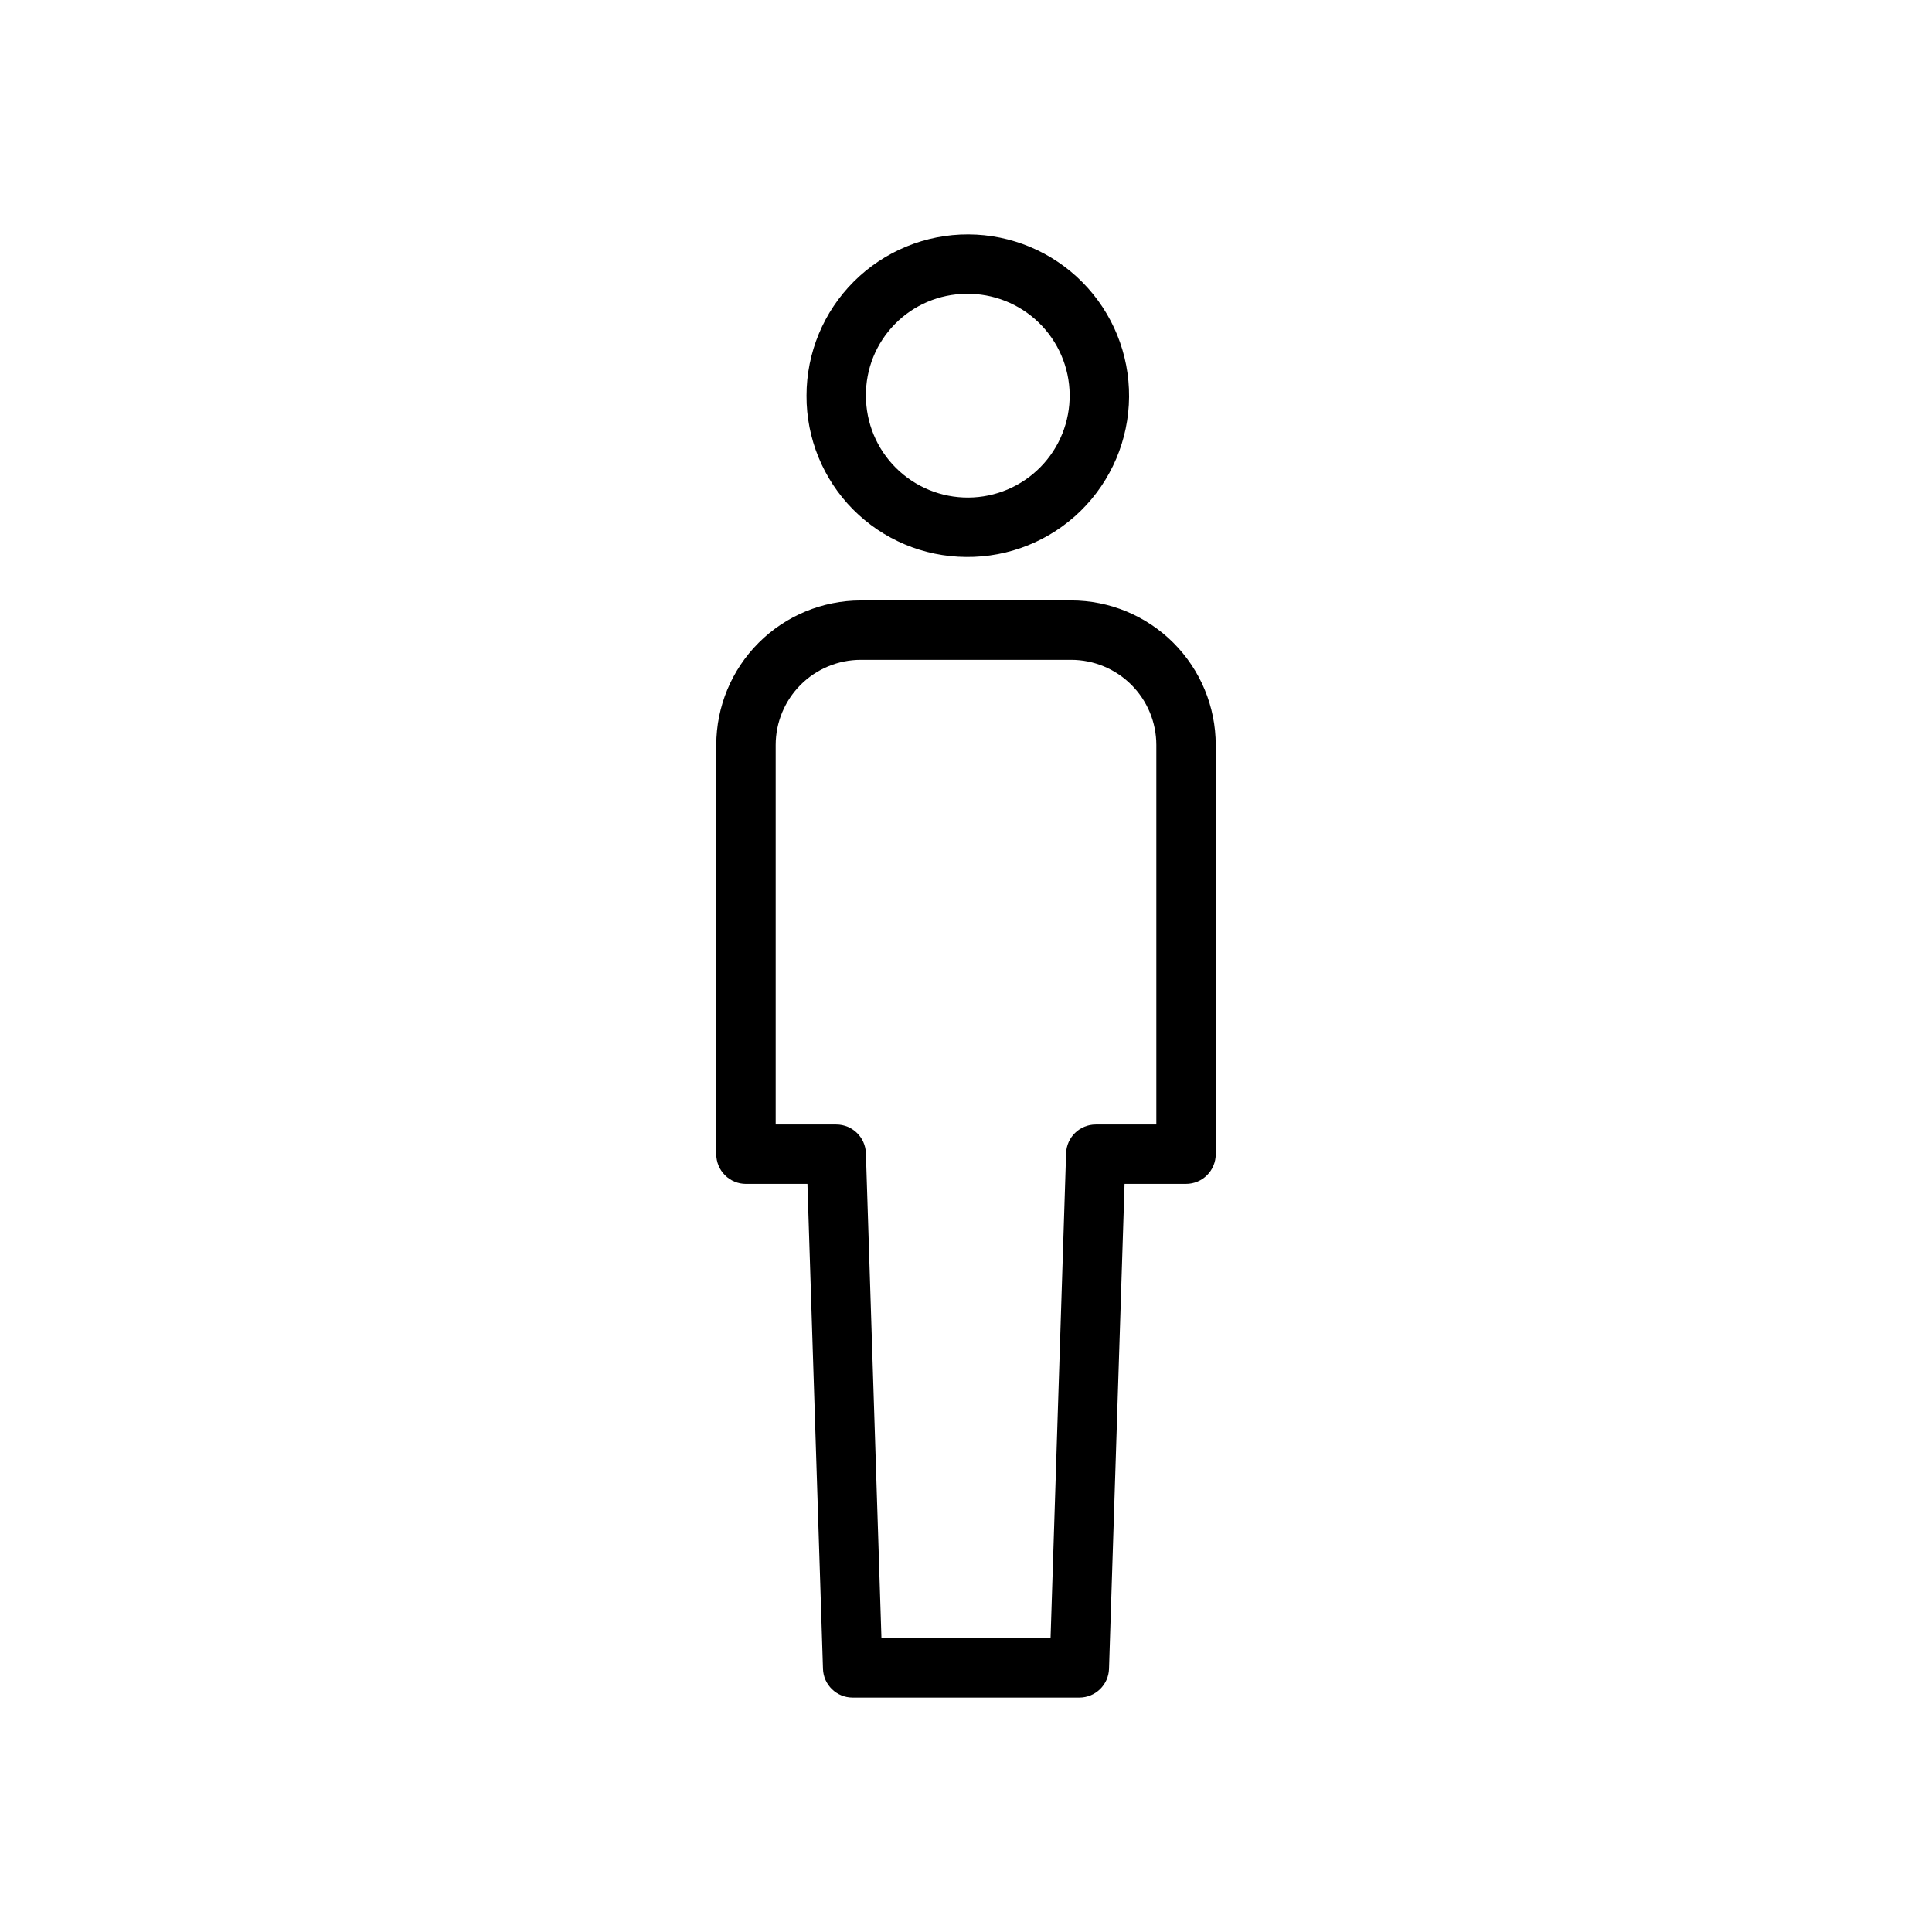 <?xml version="1.0" encoding="UTF-8"?>
<!-- Uploaded to: SVG Repo, www.svgrepo.com, Generator: SVG Repo Mixer Tools -->
<svg fill="#000000" width="800px" height="800px" version="1.1" viewBox="144 144 512 512" xmlns="http://www.w3.org/2000/svg">
 <path d="m400 291.6c11.359 0.125 22.305-4.277 30.414-12.238 8.109-7.961 12.715-18.824 12.801-30.188 0.082-11.359-4.359-22.289-12.352-30.371-7.992-8.078-18.871-12.641-30.234-12.684-11.363-0.043-22.273 4.445-30.324 12.465-8.051 8.02-12.574 18.918-12.57 30.281-0.051 11.266 4.371 22.094 12.293 30.105 7.926 8.012 18.703 12.555 29.973 12.629zm0-69.734c7.184-0.129 14.125 2.617 19.281 7.625 5.16 5.008 8.105 11.863 8.191 19.051 0.086 7.188-2.699 14.113-7.738 19.238-5.035 5.129-11.91 8.035-19.098 8.078s-14.094-2.781-19.195-7.848c-5.098-5.066-7.965-11.957-7.965-19.145-0.055-7.098 2.707-13.922 7.68-18.984s11.746-7.945 18.844-8.016zm27.891 81.258h-55.781c-10.152 0.008-19.887 4.047-27.066 11.227-7.18 7.18-11.215 16.91-11.227 27.062v108.46c0 2.09 0.828 4.094 2.305 5.566 1.477 1.477 3.481 2.309 5.566 2.305h16.289l4.121 128.51v0.004c0.133 4.246 3.617 7.617 7.863 7.617h60.07c4.25 0 7.734-3.371 7.867-7.617l4.121-128.52h16.289c2.09 0.004 4.09-0.828 5.566-2.305 1.477-1.473 2.309-3.477 2.305-5.566v-108.46c-0.008-10.152-4.047-19.883-11.227-27.062-7.18-7.18-16.91-11.219-27.062-11.227zm22.547 138.88h-16.043c-4.25 0-7.734 3.371-7.867 7.617l-4.121 128.51h-44.816l-4.121-128.51c-0.133-4.246-3.617-7.617-7.863-7.617h-16.043v-100.59c0.008-5.977 2.383-11.707 6.609-15.934 4.231-4.227 9.961-6.606 15.938-6.613h55.781c5.977 0.008 11.707 2.387 15.934 6.613 4.227 4.227 6.606 9.957 6.613 15.934z"/>
</svg>